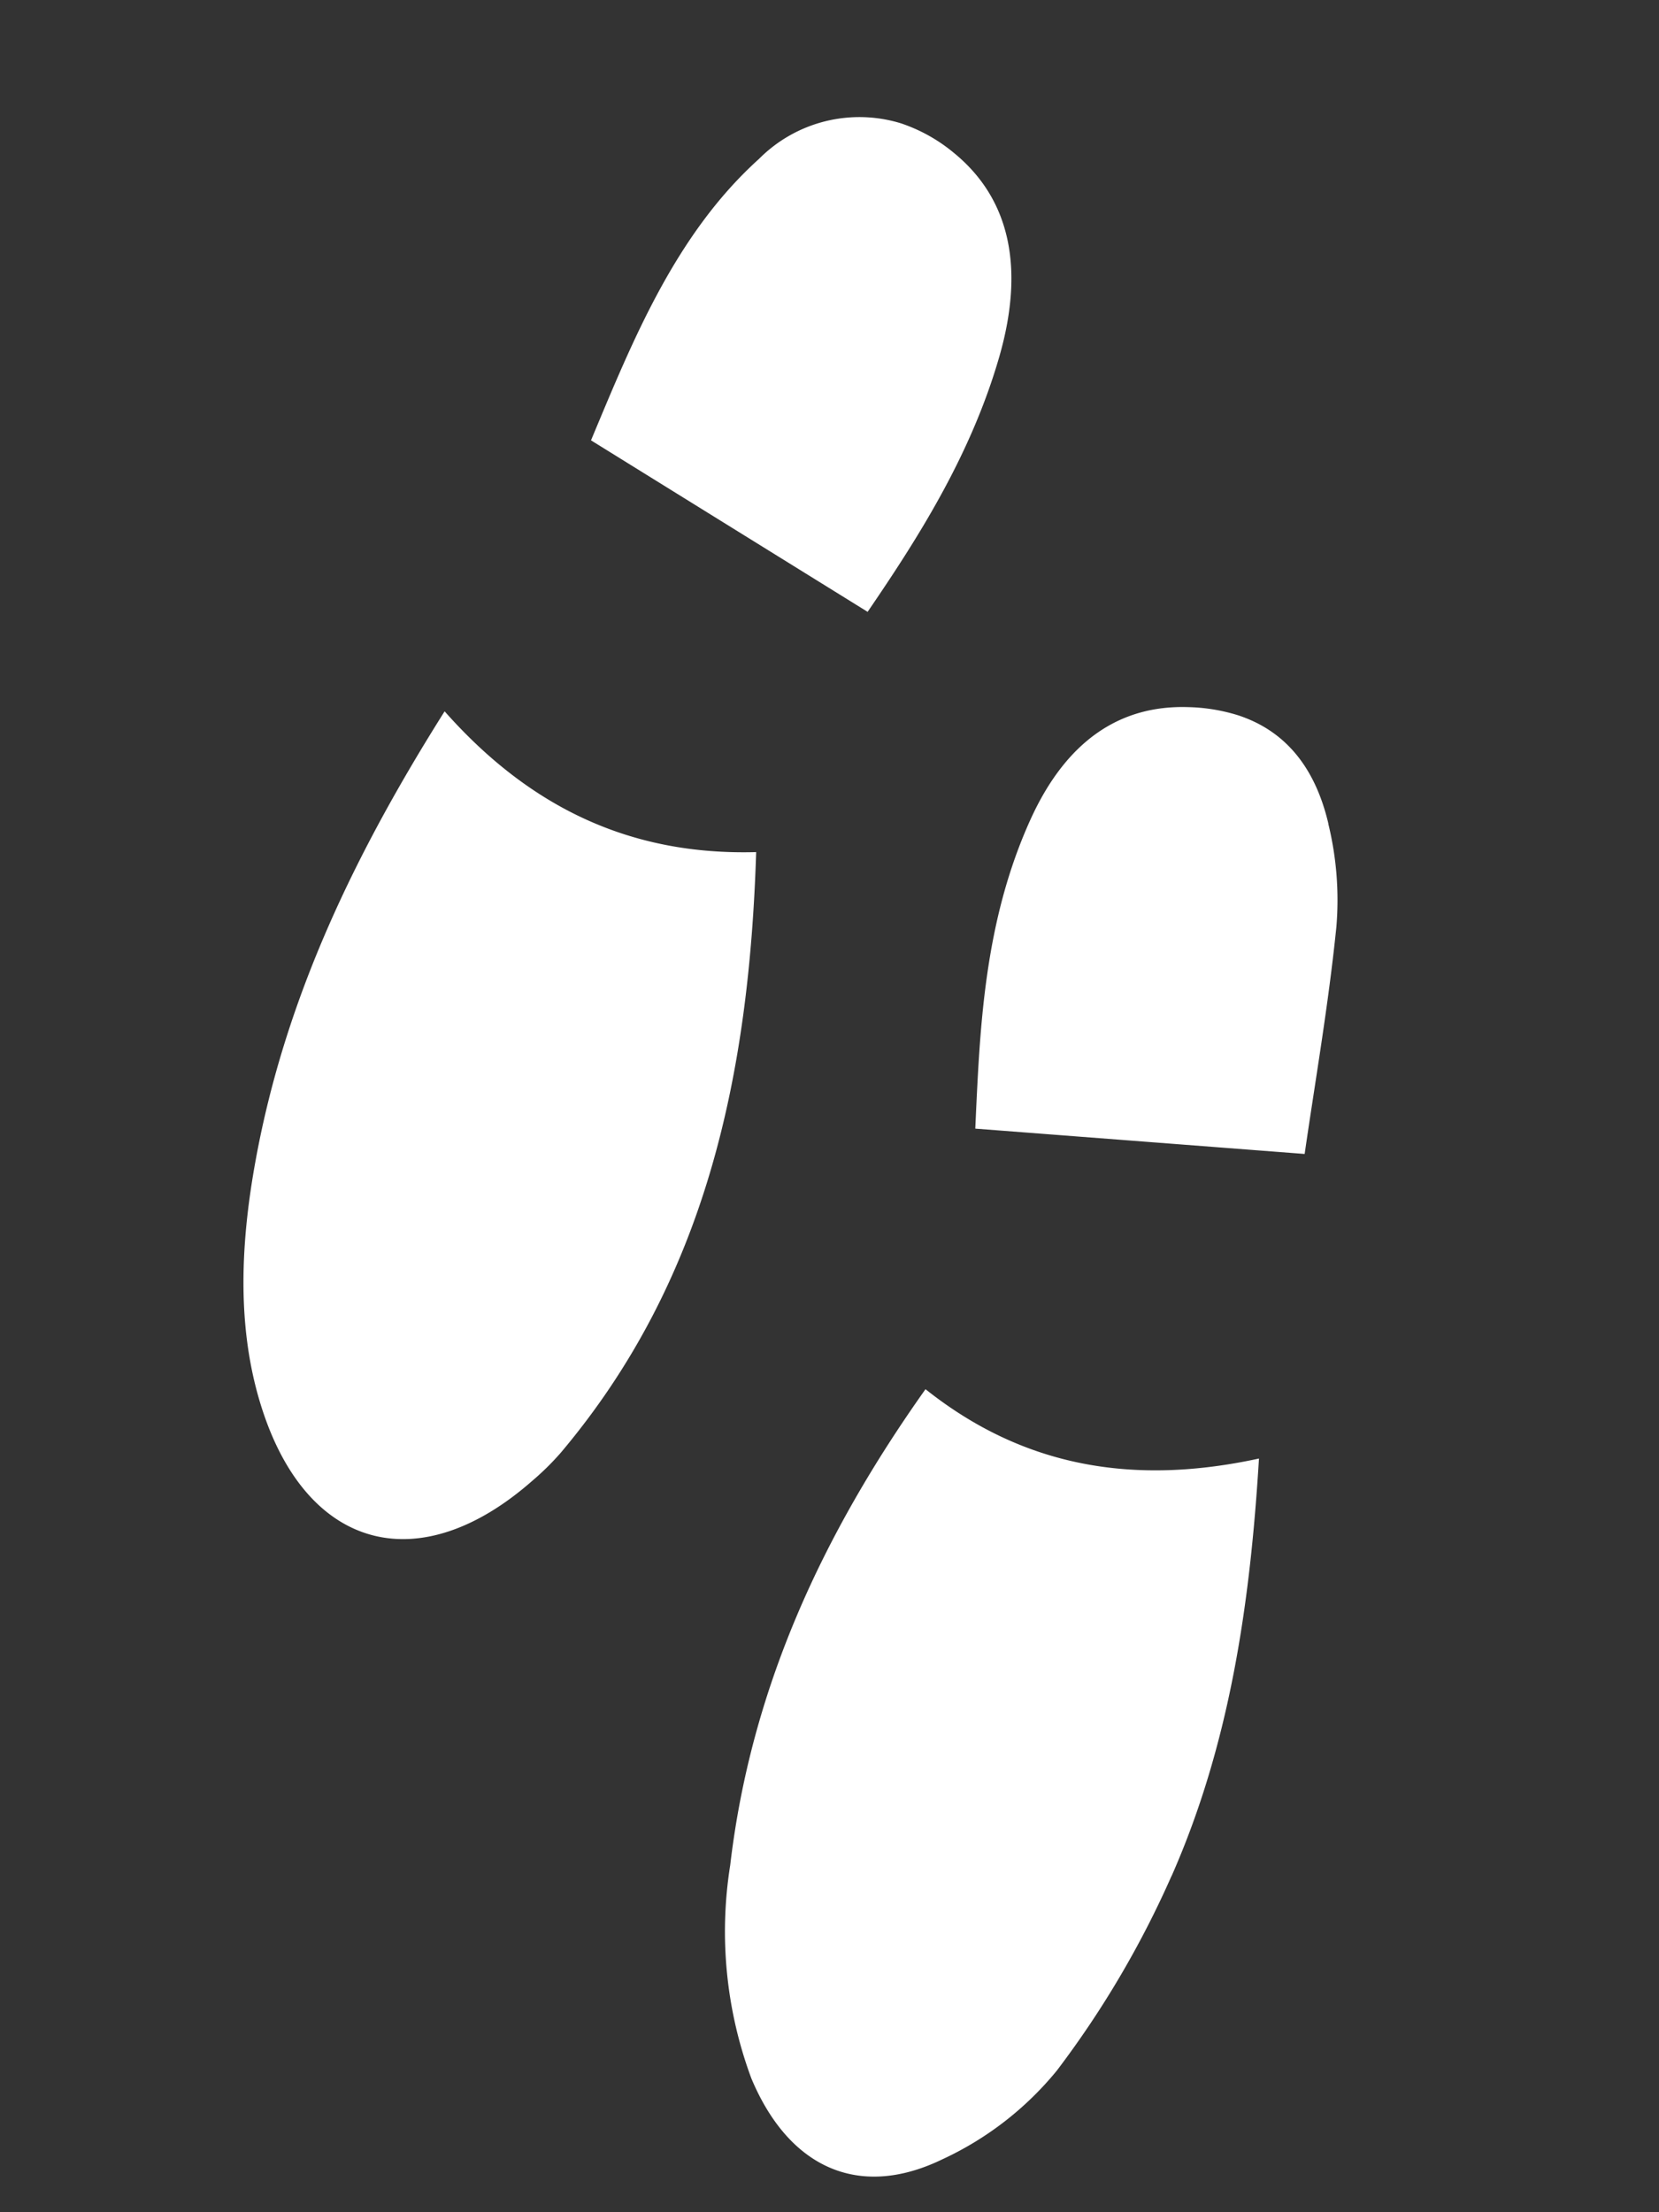 <svg xmlns="http://www.w3.org/2000/svg" width="80.901" height="107.865" viewBox="0 0 80.901 107.865">
  <rect x="0" y="0" width="80.901" height="107.865" fill="#333333" stroke="none"/>
  <path id="パス_1321" data-name="パス 1321" d="M11895.3,22295.34c-3.26-1.258-5.036-4.186-5.2-8.746-.173-5,1.03-9.648,2.262-13.848l15.414,3.785c-.426,5.16-.786,10.785-3.551,15.584a6.9,6.9,0,0,1-6.054,3.789A8.014,8.014,0,0,1,11895.3,22295.34Zm-27.494-25.473a15.636,15.636,0,0,1-1.93-4.656c-.81-3.738-1.356-7.562-1.953-11.02l15.658-3.789c1.274,4.633,2.722,9.68,2.094,15.2-.472,4.109-2.379,6.615-5.612,7.555a8.853,8.853,0,0,1-2.44.375C11871.351,22273.527,11869.356,22272.434,11867.8,22269.867Zm26.105-9.941c-3.017-10.4-4.151-20.586.018-30.816a13.2,13.2,0,0,1,.9-1.73c3.667-6.172,9.17-6.594,13.4-1.006,2.5,3.307,3.68,7.4,4.261,11.775,1.062,7.977,0,15.693-2.008,23.609C11905.055,22258.563,11899.661,22257.877,11893.907,22259.926Zm-34.693-41.227a47.286,47.286,0,0,1,2.387-10.754,15.746,15.746,0,0,1,3.994-5.859c3.291-3.145,7.016-2.641,10.061.9a20.566,20.566,0,0,1,4.189,9.564c1.7,8.5.712,16.709-1.885,25.018-5.743-2.148-11.124-1.332-16.512,1.809C11859.674,22232.514,11858.5,22225.709,11859.214,22218.7Z" transform="matrix(-0.951, -0.309, 0.309, -0.951, 4469.667, 24885.955)" fill="#fff"/>
</svg>
